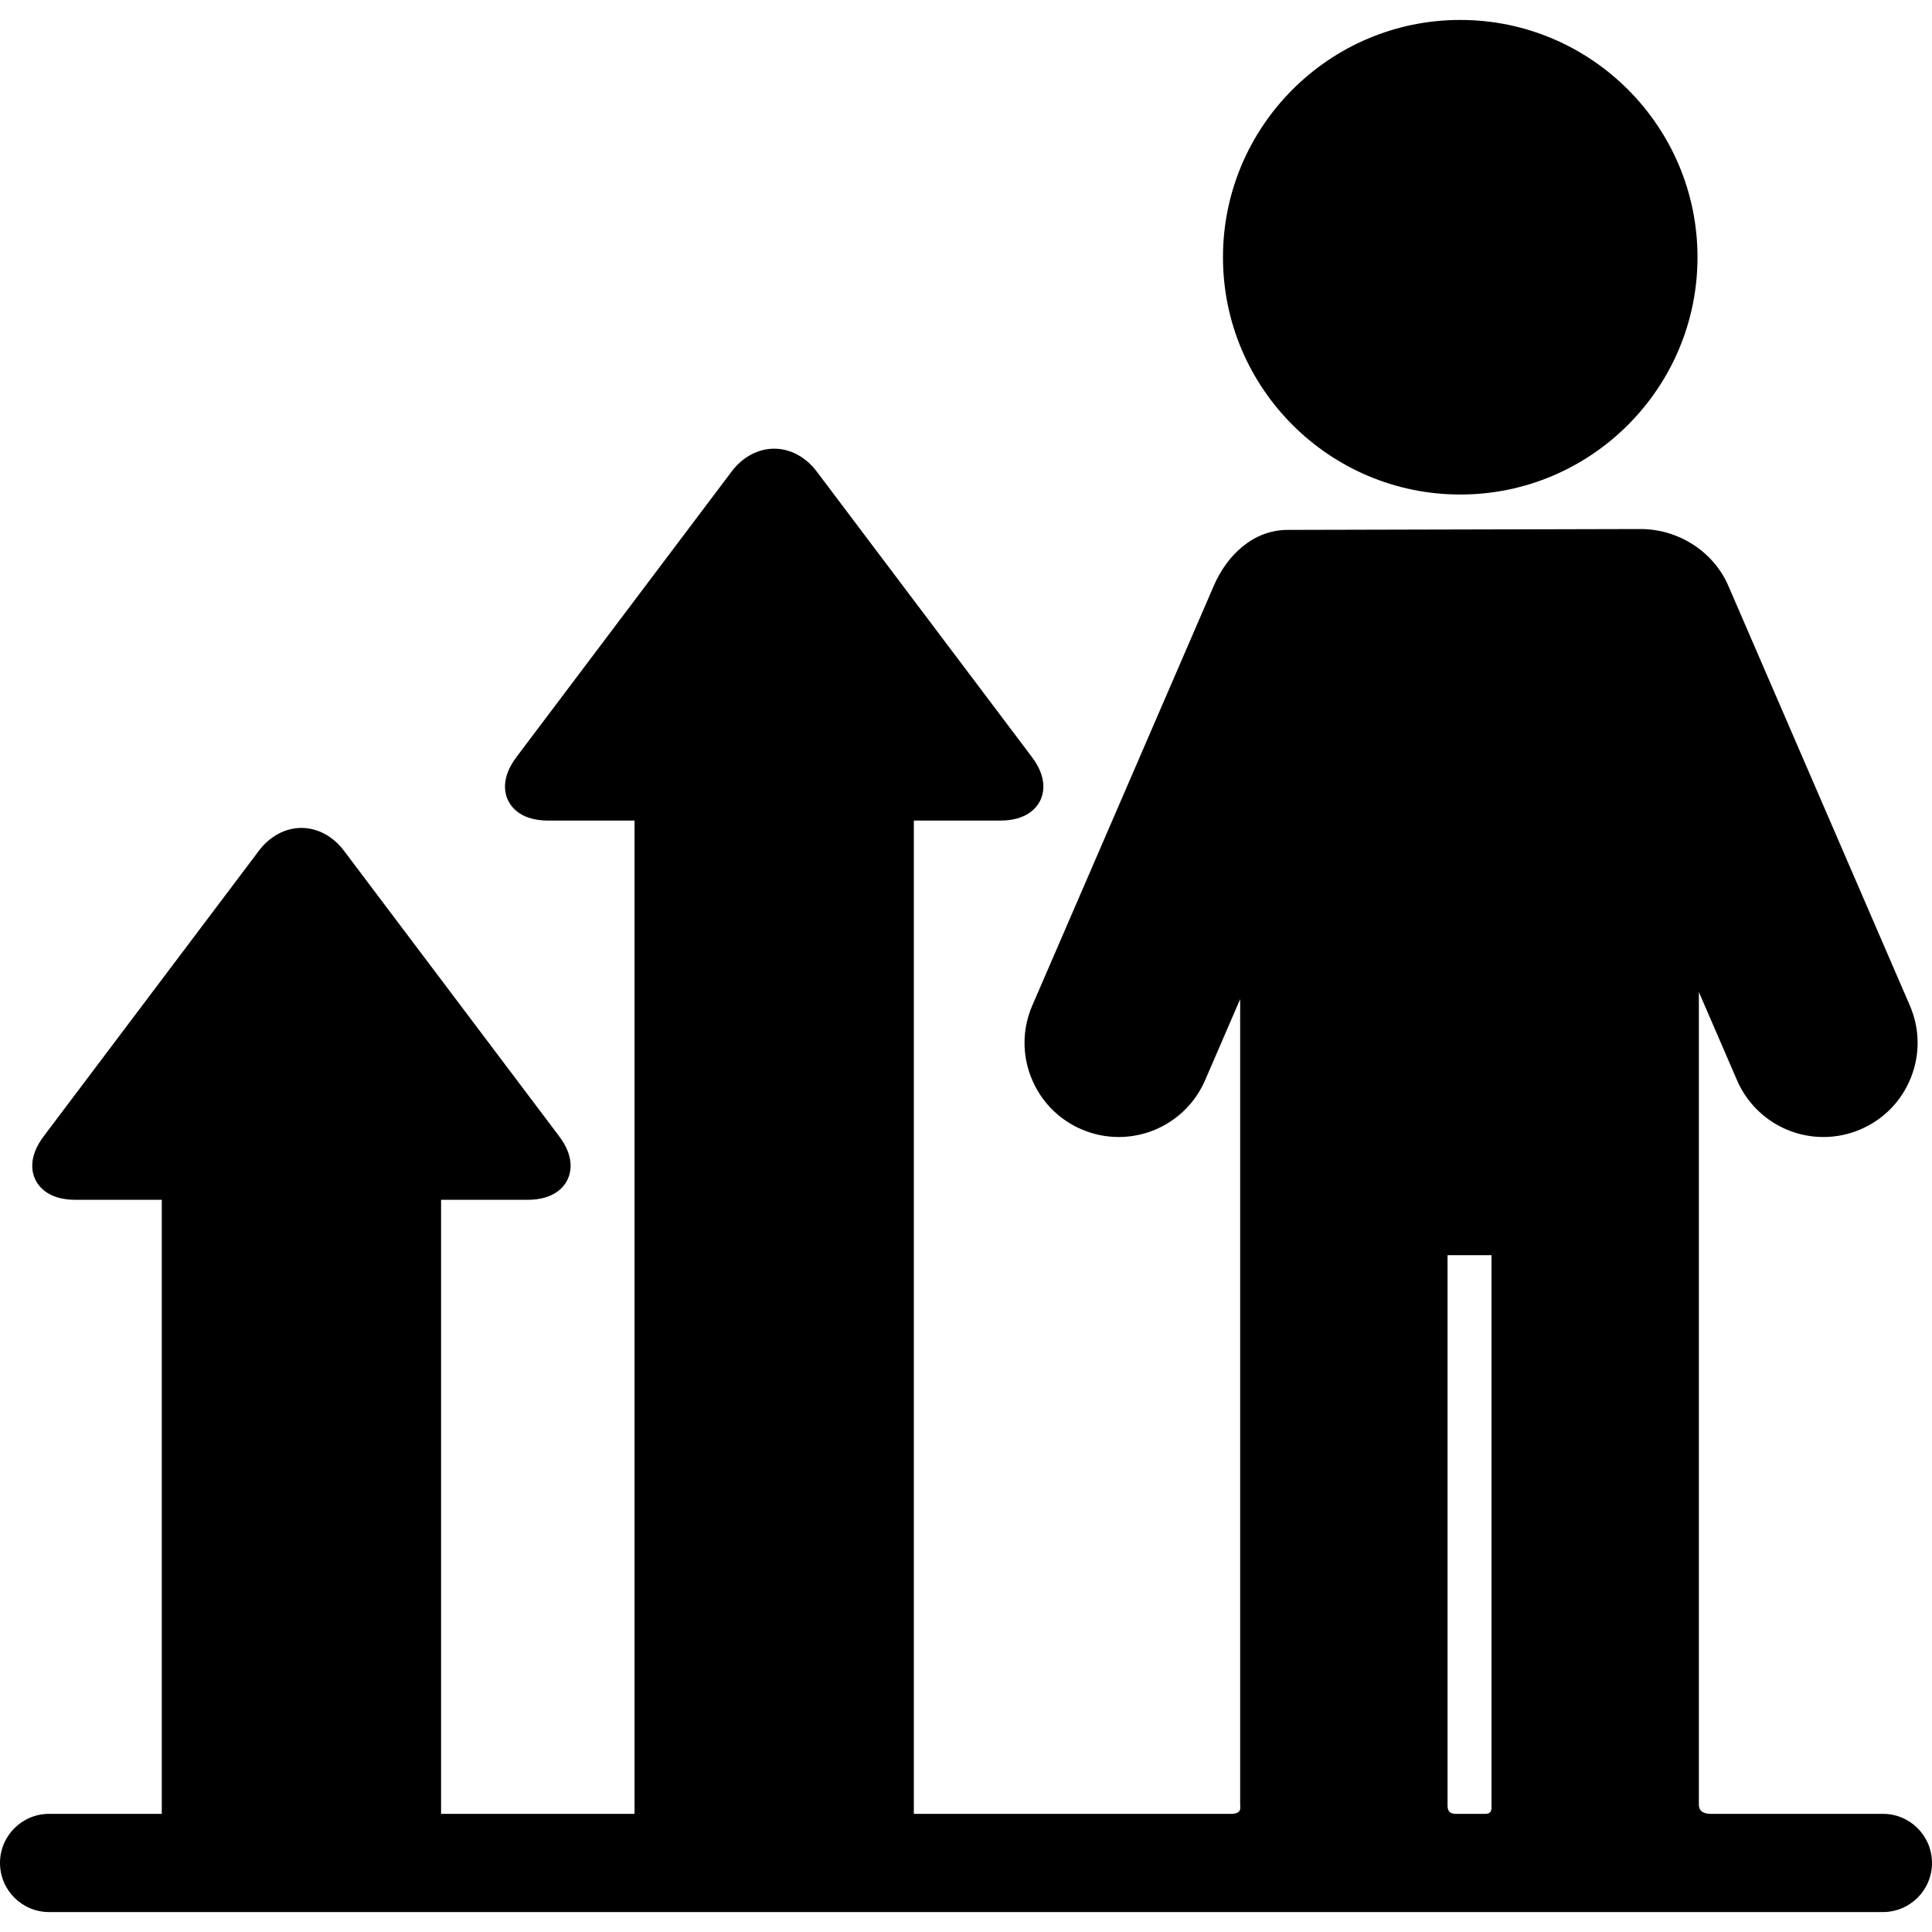 <?xml version="1.0" encoding="iso-8859-1"?>
<!-- Generator: Adobe Illustrator 17.1.0, SVG Export Plug-In . SVG Version: 6.00 Build 0)  -->
<!DOCTYPE svg PUBLIC "-//W3C//DTD SVG 1.1//EN" "http://www.w3.org/Graphics/SVG/1.1/DTD/svg11.dtd">
<svg version="1.1" id="Capa_1" xmlns="http://www.w3.org/2000/svg" xmlns:xlink="http://www.w3.org/1999/xlink" x="0px" y="0px"
	 viewBox="0 0 479.11 479.11" style="enable-background:new 0 0 479.11 479.11;" xml:space="preserve">
<g>
	<path d="M466.934,449.81H424.32c-2.834,0-3.022-1.531-3.022-2.311V268.363v-22.354l9.457,21.87
		c3.7,8.557,12.114,14.085,21.438,14.085c3.191,0,6.306-0.647,9.257-1.924c5.724-2.474,10.141-7.029,12.439-12.827
		c2.297-5.798,2.198-12.143-0.276-17.868L428.609,145.28c-3.698-8.557-12.449-14.087-21.775-14.087
		c-0.336,0-86.733,0.215-87.486,0.215c-8.57,0-15.064,6.273-18.349,13.872l-45.001,104.065c-2.476,5.725-2.574,12.07-0.277,17.868
		c2.297,5.797,6.714,10.353,12.437,12.827c2.954,1.276,6.069,1.924,9.259,1.924c9.323,0,17.737-5.528,21.436-14.085l8.693-20.104
		v20.587V447.5c0,0.779,0.481,2.311-2.269,2.311h-78.659V203.492h21.412c6.485,0,8.987-3.076,9.901-4.909
		c0.914-1.834,1.865-5.684-2.039-10.862l-53.374-70.818c-2.698-3.581-6.536-5.635-10.53-5.635c-3.993,0-7.832,2.054-10.53,5.635
		l-53.373,70.816c-3.904,5.181-2.954,9.03-2.04,10.863c0.914,1.834,3.416,4.91,9.902,4.91h21.411V449.81h-47.979V297.538h21.413
		c6.485,0,8.987-3.076,9.901-4.909c0.914-1.834,1.865-5.684-2.039-10.863l-53.374-70.818c-2.698-3.581-6.536-5.634-10.53-5.634
		c-3.994,0-7.832,2.054-10.53,5.635l-53.373,70.817c-3.904,5.18-2.953,9.029-2.039,10.863c0.914,1.833,3.416,4.909,9.901,4.909
		h21.411V449.81H12.177C5.451,449.81,0,455.261,0,461.987c0,6.725,5.451,12.177,12.177,12.177h454.757
		c6.726,0,12.177-5.451,12.177-12.177C479.11,455.261,473.659,449.81,466.934,449.81z M358.971,447.5V311.268h10.904V447.5
		c0,0.779,0.278,2.311-1.534,2.311h-7.313C358.903,449.81,358.971,448.279,358.971,447.5z"/>
	<path d="M362.127,122.636c32.44,0,58.831-26.398,58.831-58.845c0-32.447-26.392-58.845-58.831-58.845
		c-32.447,0-58.845,26.397-58.845,58.845C303.282,96.239,329.68,122.636,362.127,122.636z"/>
</g>
<g>
</g>
<g>
</g>
<g>
</g>
<g>
</g>
<g>
</g>
<g>
</g>
<g>
</g>
<g>
</g>
<g>
</g>
<g>
</g>
<g>
</g>
<g>
</g>
<g>
</g>
<g>
</g>
<g>
</g>
</svg>
